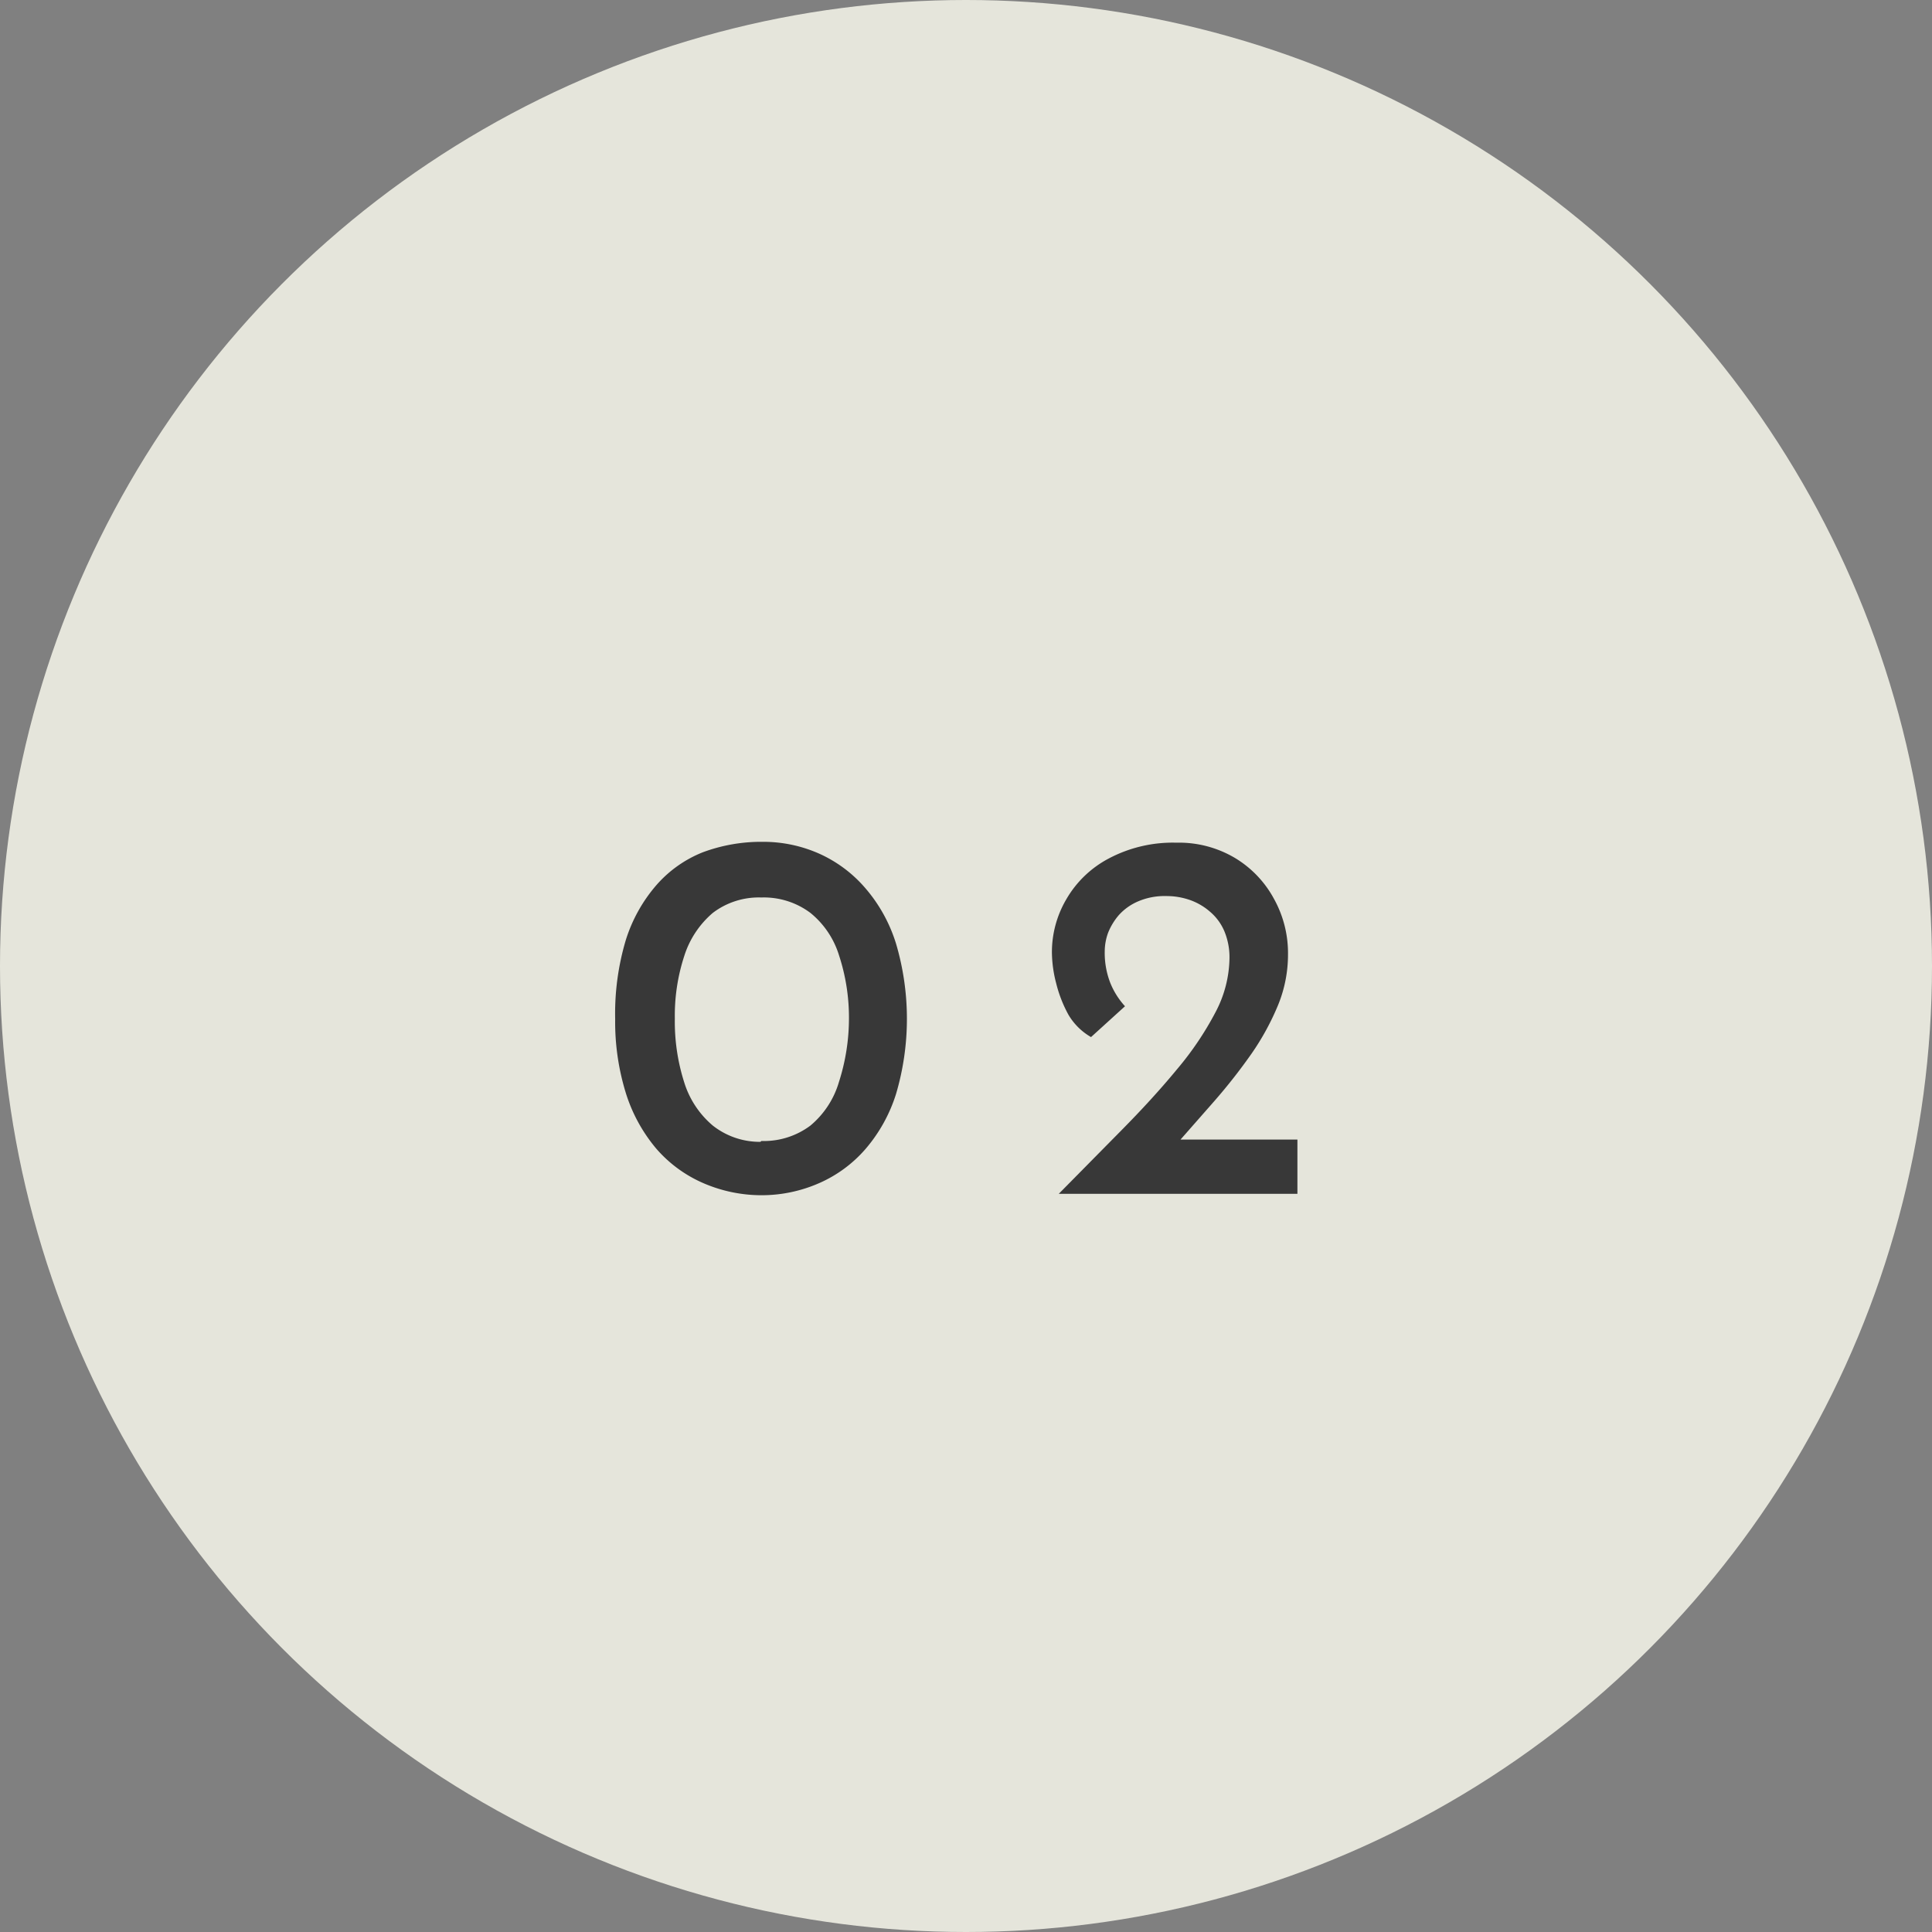 <svg xmlns="http://www.w3.org/2000/svg" viewBox="0 0 67.68 67.68"><rect x="0" y="0" width="67.68" height="67.68" fill="#808080" stroke="none"/><defs><style>.cls-1{isolation:isolate;}.cls-2{fill:#f9f9ed;mix-blend-mode:hard-light;opacity:0.84;}.cls-3{fill:#383838;}</style></defs><g class="cls-1"><g id="レイヤー_2" data-name="レイヤー 2"><g id="レイヤー_2-2" data-name="レイヤー 2"><circle class="cls-2" cx="33.84" cy="33.84" r="33.84"/><path class="cls-3" d="M26.67,41.87a5.13,5.13,0,0,1-2-.41A4.6,4.6,0,0,1,23,40.25a5.6,5.6,0,0,1-1.07-1.94,8.43,8.43,0,0,1-.38-2.61,9,9,0,0,1,.37-2.76A5.39,5.39,0,0,1,23,31a4.24,4.24,0,0,1,1.61-1.14,5.86,5.86,0,0,1,2.1-.37,4.82,4.82,0,0,1,2,.42,4.62,4.62,0,0,1,1.61,1.21,5.42,5.42,0,0,1,1.07,1.94,9.29,9.29,0,0,1,0,5.26,5.46,5.46,0,0,1-1.07,1.93,4.57,4.57,0,0,1-1.61,1.19A5,5,0,0,1,26.67,41.87Zm0-1.9a2.72,2.72,0,0,0,1.72-.54,3.14,3.14,0,0,0,1-1.53,7.31,7.31,0,0,0,.35-2.24,7,7,0,0,0-.35-2.2,3.08,3.08,0,0,0-1-1.48,2.72,2.72,0,0,0-1.72-.54,2.66,2.66,0,0,0-1.7.54,3.28,3.28,0,0,0-1,1.51,6.72,6.72,0,0,0-.33,2.19,7,7,0,0,0,.33,2.24,3.23,3.23,0,0,0,1,1.51A2.66,2.66,0,0,0,26.64,40Z"/><path class="cls-3" d="M37.09,41.82l2.22-2.25c.72-.73,1.36-1.43,1.92-2.11a11,11,0,0,0,1.35-2,4.16,4.16,0,0,0,.49-1.89,2.37,2.37,0,0,0-.18-.95,1.83,1.83,0,0,0-.5-.68,2.15,2.15,0,0,0-.7-.41,2.49,2.49,0,0,0-.83-.14,2.36,2.36,0,0,0-1,.19,1.92,1.92,0,0,0-.66.47,2.2,2.2,0,0,0-.38.62,1.92,1.92,0,0,0-.12.66,2.9,2.9,0,0,0,.19,1.09,2.71,2.71,0,0,0,.52.83l-1.19,1.08a2.18,2.18,0,0,1-.79-.78A4.55,4.55,0,0,1,37,34.45a4.41,4.41,0,0,1-.15-1.06,3.65,3.65,0,0,1,.5-1.88,3.71,3.71,0,0,1,1.48-1.43,4.79,4.79,0,0,1,2.38-.56,3.84,3.84,0,0,1,2.06.54,3.74,3.74,0,0,1,1.36,1.43,3.91,3.91,0,0,1,.49,1.94,4.67,4.67,0,0,1-.34,1.76,9,9,0,0,1-.93,1.71,19.69,19.69,0,0,1-1.3,1.66L41.1,40.21l-.84-.29h5.19v1.9Z"/></g></g></g></svg>